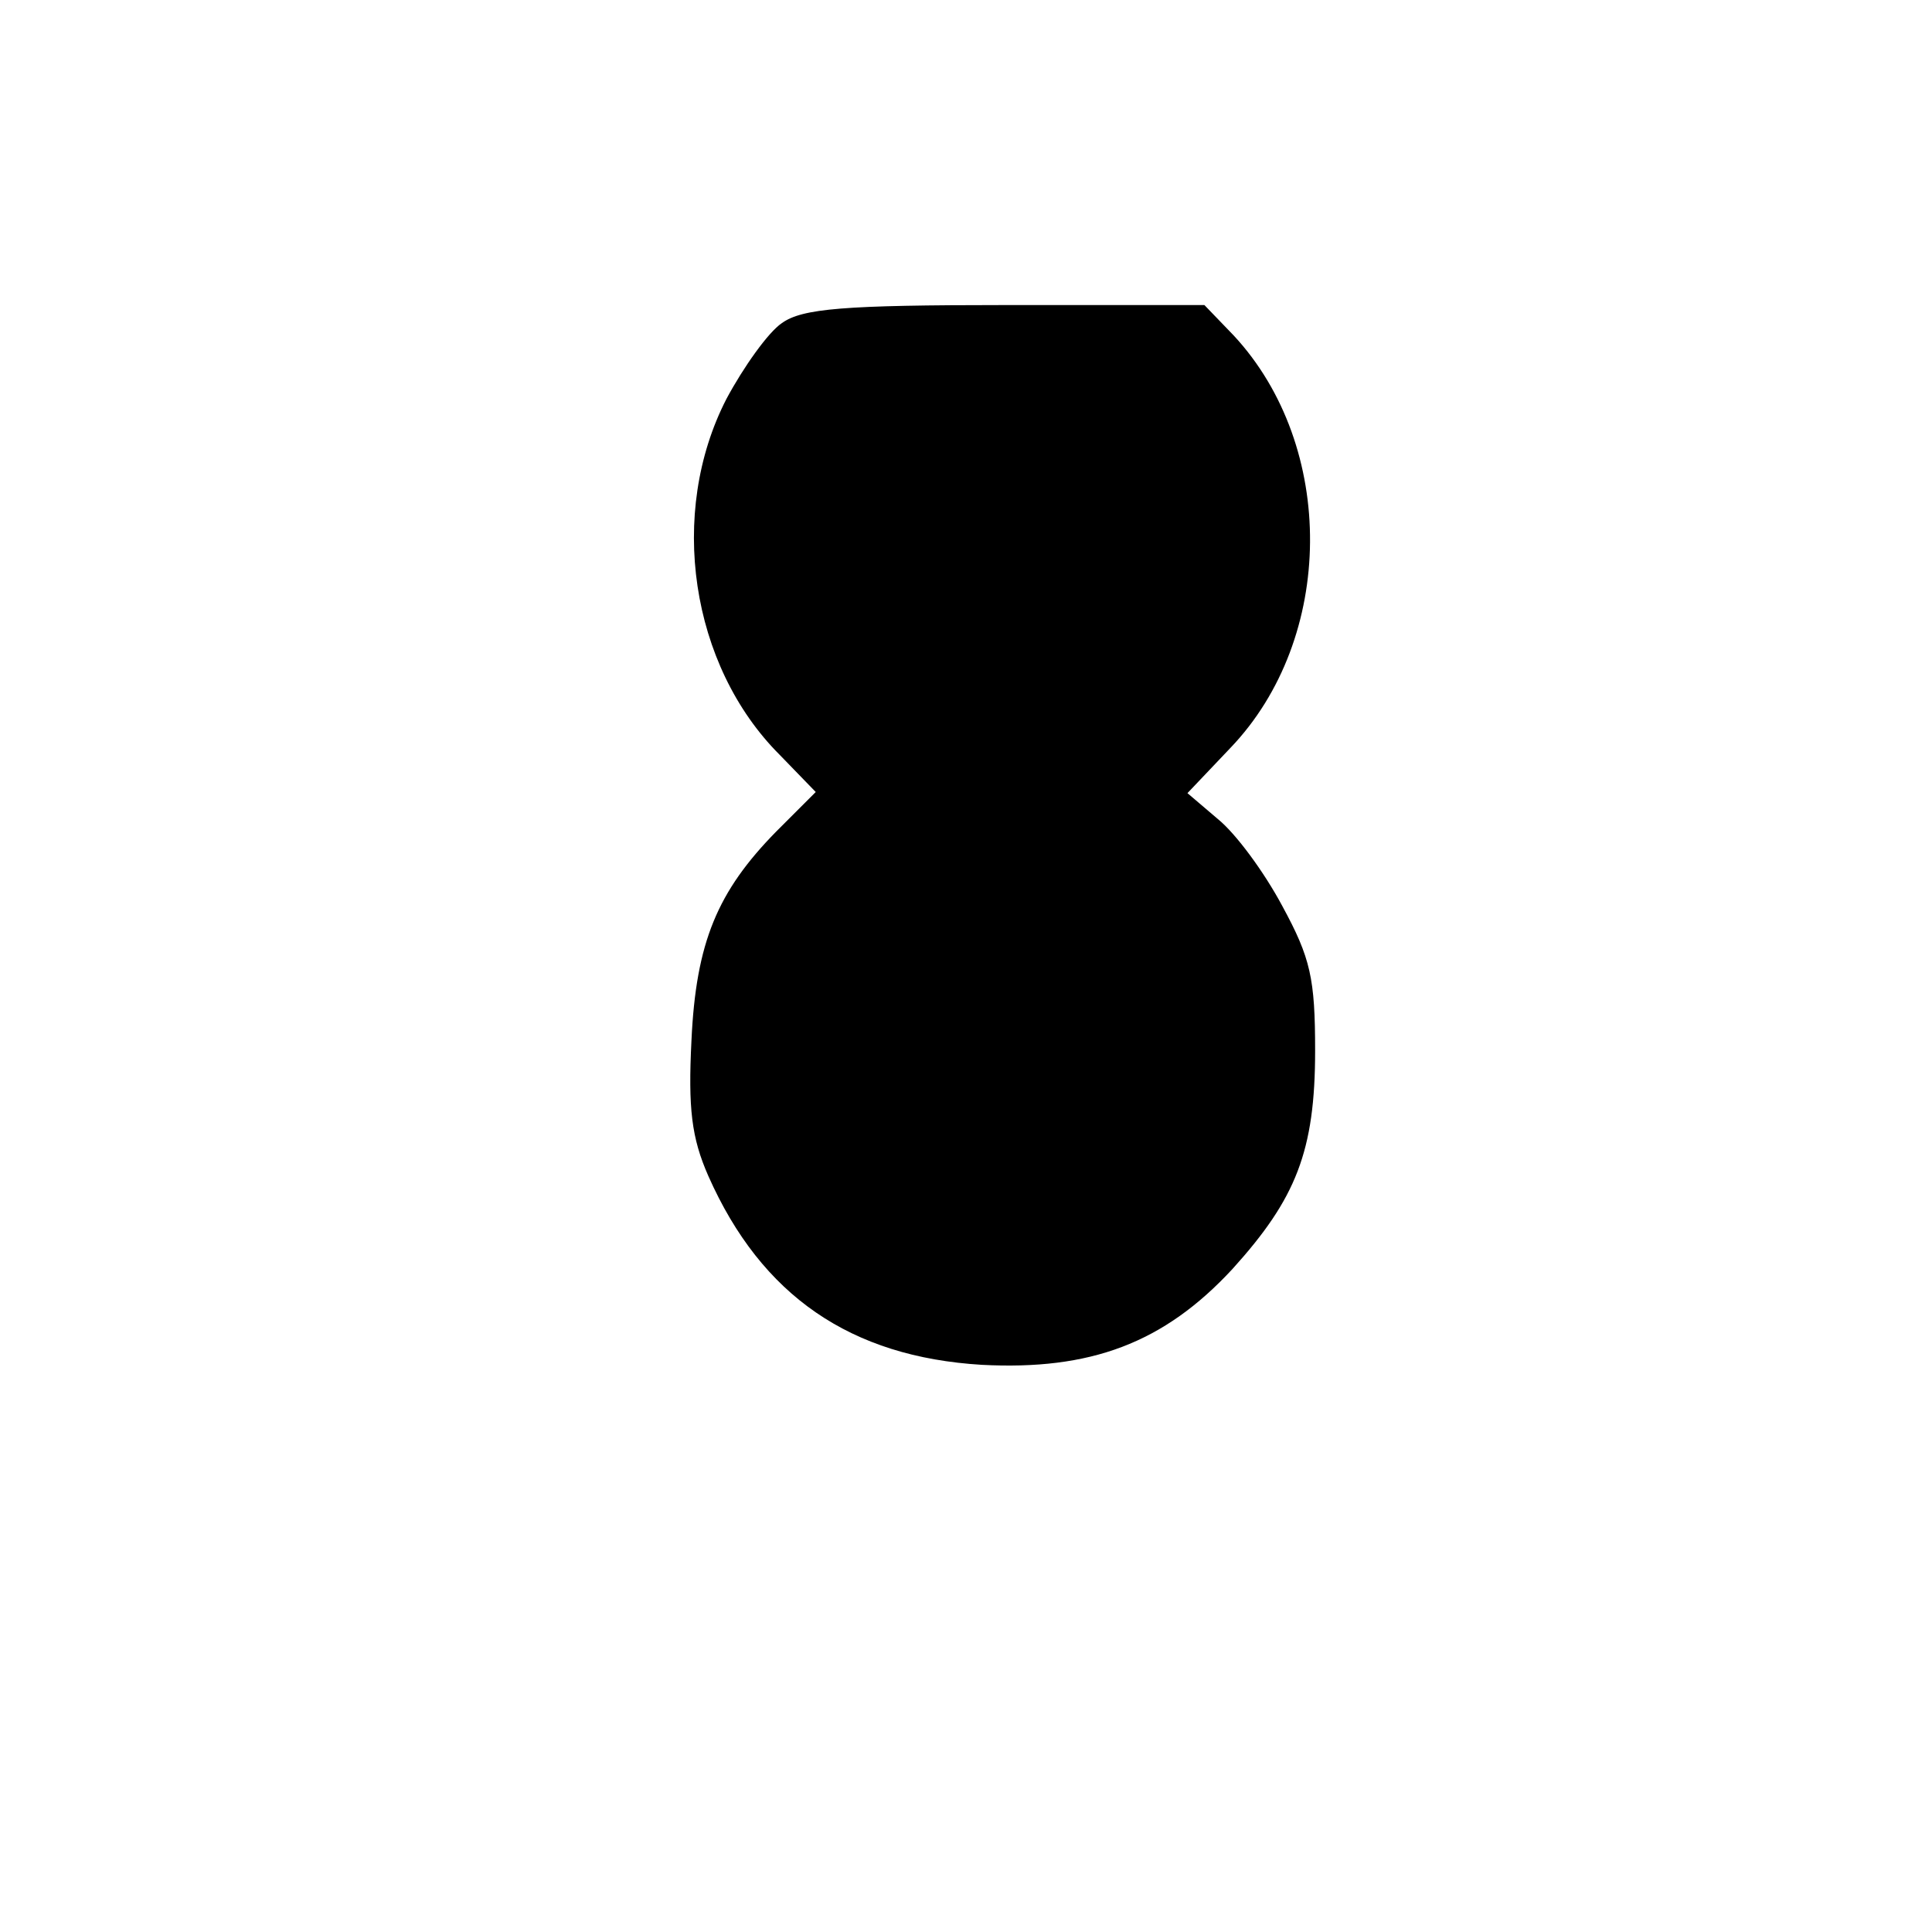 <?xml version="1.0" encoding="UTF-8" standalone="yes"?>
<svg version="1.0" xmlns="http://www.w3.org/2000/svg" width="100mm" height="100mm" viewBox="0 0 171 171" preserveAspectRatio="xMidYMid meet">
  <g transform="translate(0,171) scale(0.1,-0.1)" fill="#000000" stroke="none">
    <path d="M692 1424 c-12 -8 -34 -39 -49 -67 -52 -101 -32 -236 47 -315 l32
-33 -35 -35 c-52 -53 -71 -98 -75 -185 -3 -60 0 -86 15 -120 47 -106 126 -160
242 -167 96 -5 161 19 222 85 56 62 73 104 73 193 0 64 -4 82 -29 128 -16 30
-41 64 -57 77 l-27 23 38 40 c93 97 94 267 3 365 l-26 27 -176 0 c-143 0 -180
-3 -198 -16z"/>
  </g>
</svg>
